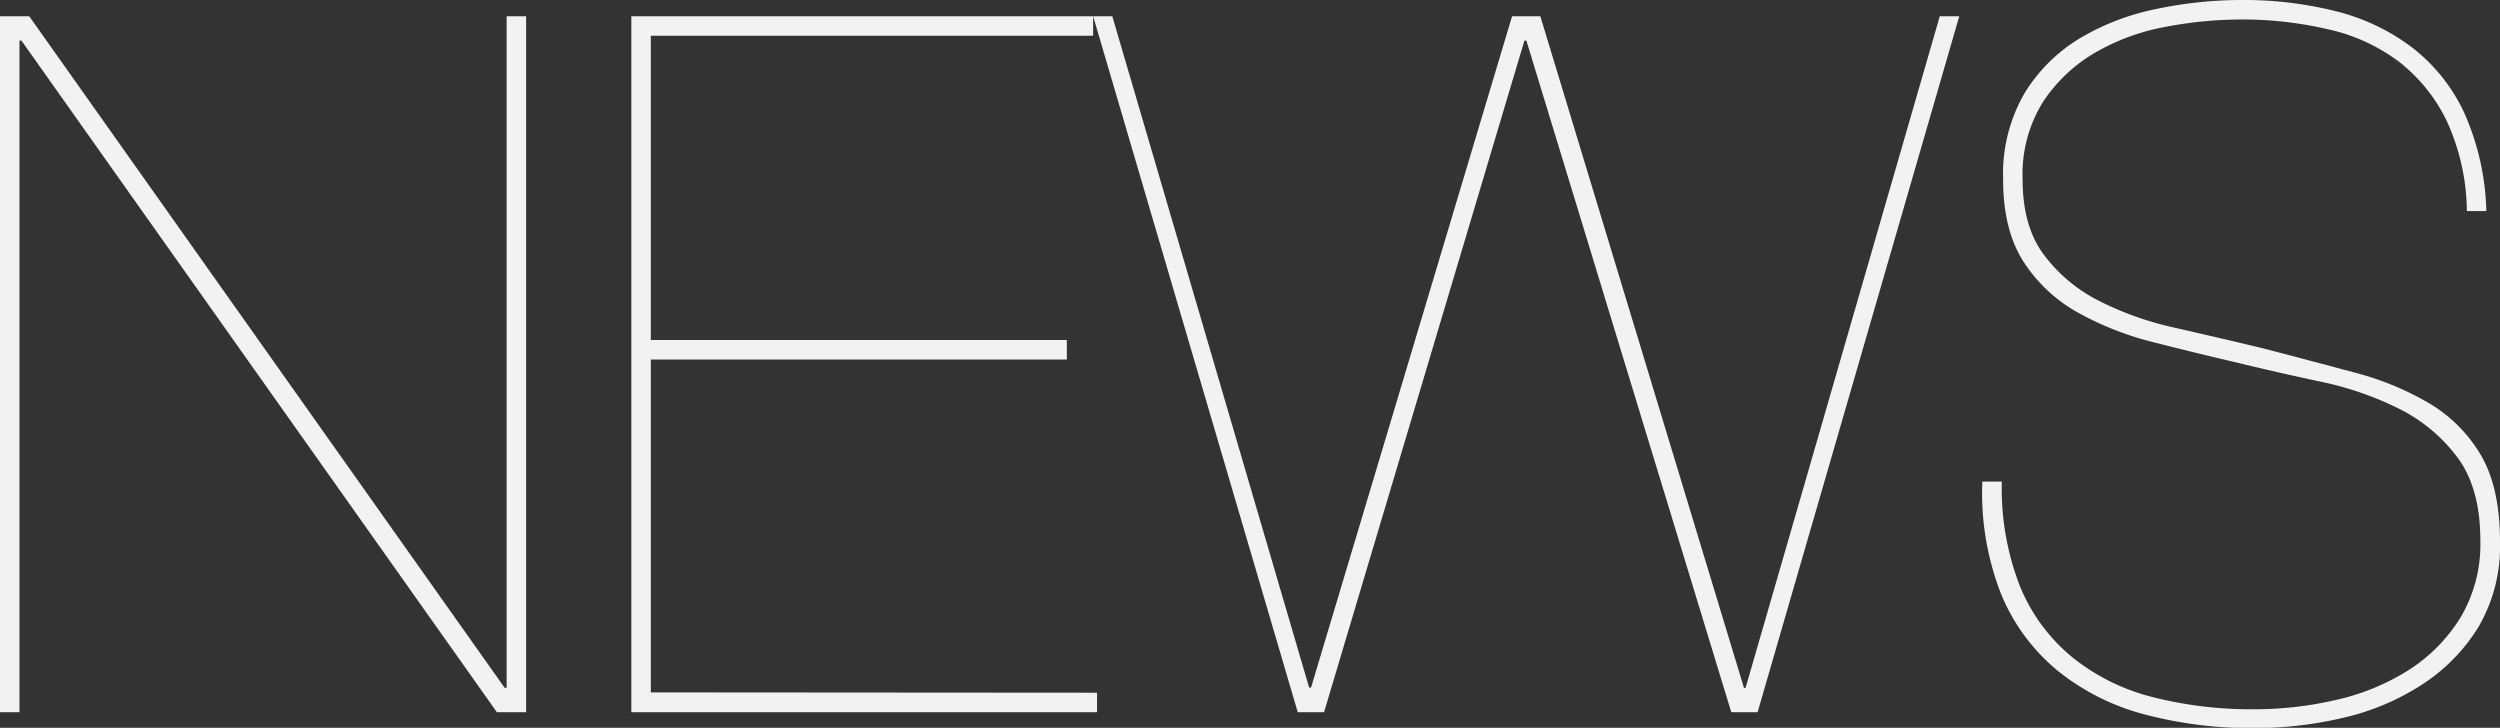 <svg xmlns="http://www.w3.org/2000/svg" viewBox="0 0 307.92 89.64"><rect x="0" y="0" width="307.92" height="89.64" fill="#333333" stroke="none"/><defs><style>.cls-1{fill:#f2f2f2;}</style></defs><title>news_title_en</title><g id="レイヤー_2" data-name="レイヤー 2"><g id="レイヤー_1-2" data-name="レイヤー 1"><path class="cls-1" d="M3.6,2,62.16,84.72h.24V2h2.4V87.72H61.2L2.64,5H2.4V87.72H0V2Z"/><path class="cls-1" d="M135.12,85.32v2.4H77.76V2h56.88v2.4H80.16V41.88H131.4v2.4H80.16v41Z"/><path class="cls-1" d="M241.32,2,216.48,87.72h-3.24L188,5h-.24L163.08,87.72h-3.24L134.64,2H137l24.24,82.68h.24L186.24,2h3.48L214.8,84.72H215L238.92,2Z"/><path class="cls-1" d="M301.38,14.94a20.53,20.53,0,0,0-5.88-7.32,22.65,22.65,0,0,0-8.7-4A46.53,46.53,0,0,0,276,2.4a50.14,50.14,0,0,0-9.24.9,26.92,26.92,0,0,0-8.7,3.18,19.38,19.38,0,0,0-6.42,6.06,16.85,16.85,0,0,0-2.52,9.54q0,5.76,2.58,9.24A19.35,19.35,0,0,0,258.42,37a39,39,0,0,0,9.42,3.36q5.28,1.2,10.8,2.52,6,1.56,11.34,3a35.9,35.9,0,0,1,9.3,3.84,18.1,18.1,0,0,1,6.3,6.36q2.34,4,2.34,10.68a19.65,19.65,0,0,1-2.64,10.44,22.37,22.37,0,0,1-7,7.14,30.15,30.15,0,0,1-9.72,4.08,47.9,47.9,0,0,1-10.92,1.26A51.35,51.35,0,0,1,264.18,88a28.56,28.56,0,0,1-10.68-5.34,24.1,24.1,0,0,1-7-9.42,34.07,34.07,0,0,1-2.34-13.92h2.4a33.13,33.13,0,0,0,2.28,13A22.2,22.2,0,0,0,255.3,81a25.81,25.81,0,0,0,9.84,4.86,49.22,49.22,0,0,0,12.54,1.5,44.77,44.77,0,0,0,10-1.14,28.24,28.24,0,0,0,8.94-3.66,20.27,20.27,0,0,0,6.42-6.48,17.61,17.61,0,0,0,2.46-9.48q0-6.48-2.82-10.26a20.26,20.26,0,0,0-7.2-6A39.77,39.77,0,0,0,285.78,47q-5.34-1.14-10.26-2.34-5.16-1.2-10.32-2.52a37.89,37.89,0,0,1-9.3-3.66,18.82,18.82,0,0,1-6.66-6.24q-2.52-3.9-2.52-10.14a19.82,19.82,0,0,1,2.64-10.62,20.16,20.16,0,0,1,6.84-6.78,30,30,0,0,1,9.42-3.6A51.12,51.12,0,0,1,276,0a46.7,46.7,0,0,1,11.7,1.38,26,26,0,0,1,9.36,4.44,21.78,21.78,0,0,1,6.42,8A31.61,31.61,0,0,1,306.24,26h-2.4A27.23,27.23,0,0,0,301.38,14.94Z"/></g></g></svg>